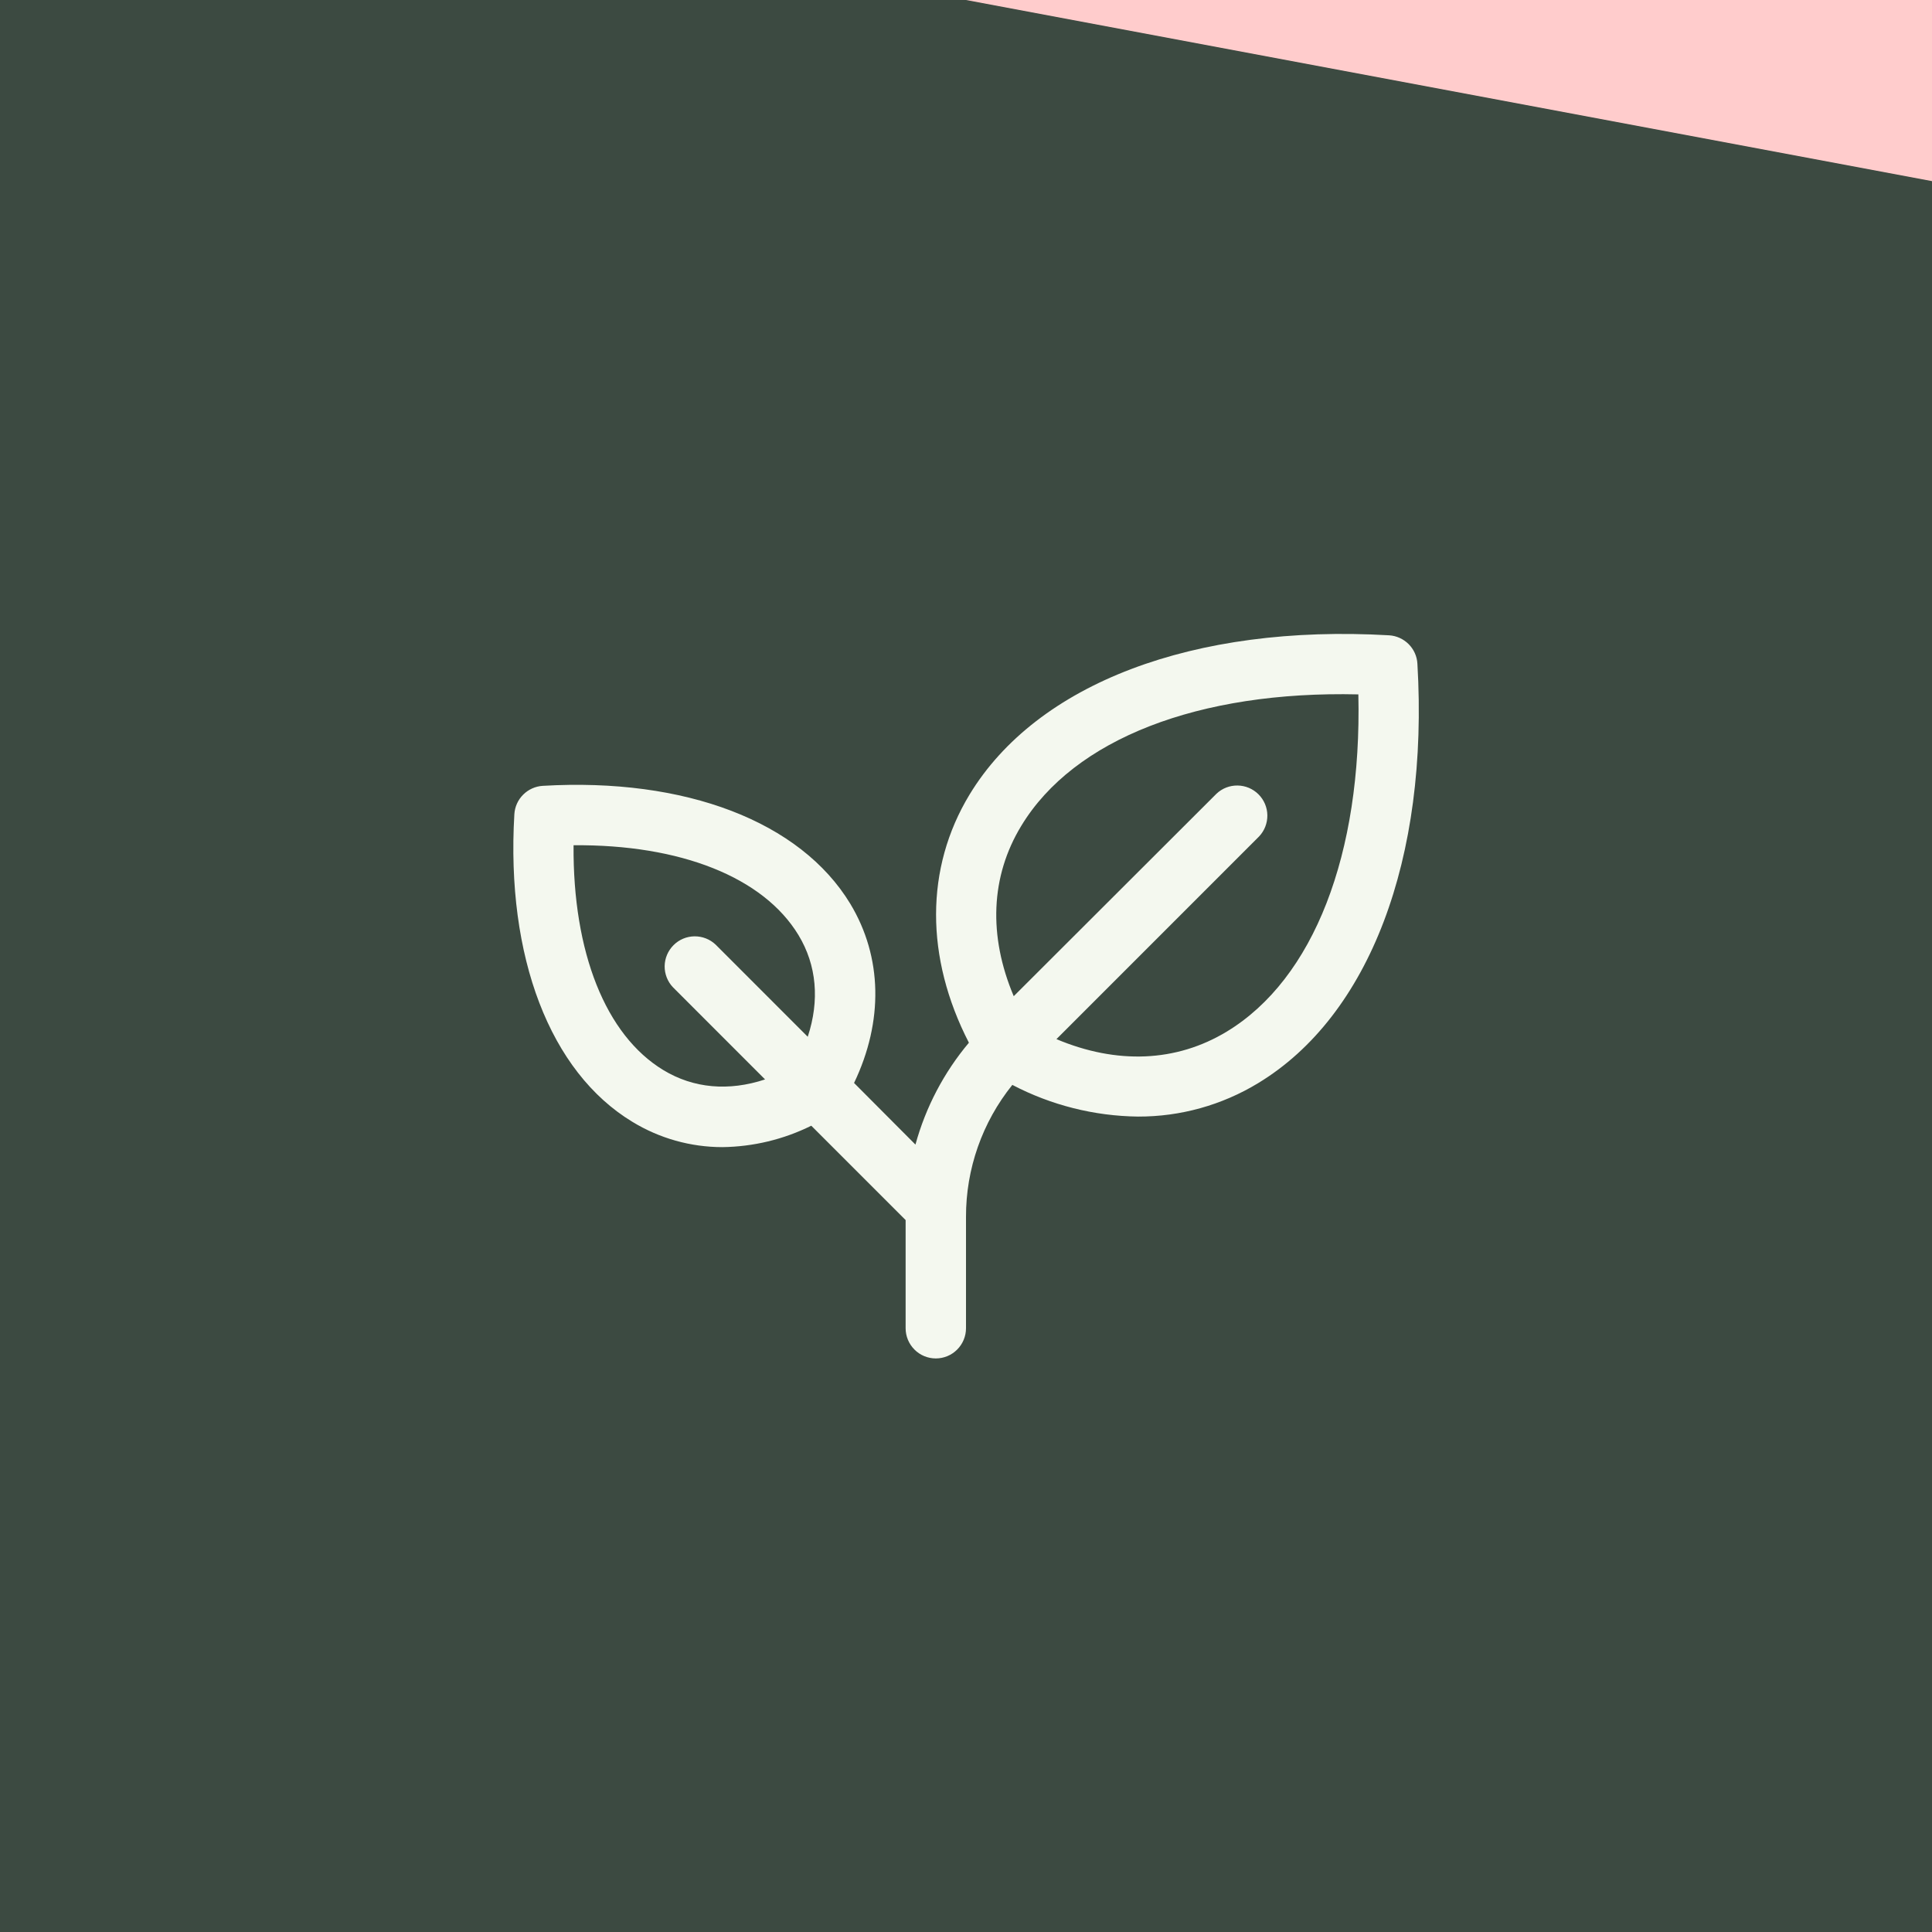 <svg width="48" height="48" viewBox="0 0 48 48" fill="none" xmlns="http://www.w3.org/2000/svg">
<rect width="48" height="48" fill="#3C4A41"/>
<g clip-path="url(#clip0_9969_8640)">
<g clip-path="url(#clip1_9969_8640)">
<path d="M35.215 16.489C35.205 16.306 35.127 16.133 34.997 16.003C34.867 15.873 34.694 15.795 34.511 15.784C29.658 15.503 25.762 16.979 24.087 19.743C22.981 21.57 22.983 23.789 24.072 25.906C23.452 26.644 22.999 27.507 22.744 28.437L21.219 26.906C21.952 25.375 21.924 23.779 21.125 22.454C19.887 20.411 17.031 19.316 13.484 19.524C13.301 19.535 13.128 19.613 12.998 19.743C12.868 19.872 12.79 20.046 12.779 20.229C12.57 23.776 13.666 26.632 15.709 27.87C16.383 28.282 17.158 28.5 17.948 28.5C18.714 28.49 19.469 28.309 20.156 27.968L22.5 30.312V33C22.5 33.199 22.579 33.389 22.72 33.53C22.86 33.671 23.051 33.75 23.25 33.75C23.449 33.75 23.64 33.671 23.78 33.53C23.921 33.389 24 33.199 24 33V30.235C23.997 29.042 24.403 27.884 25.151 26.954C26.115 27.458 27.185 27.728 28.273 27.741C29.326 27.745 30.358 27.457 31.257 26.911C34.021 25.238 35.501 21.342 35.215 16.489ZM16.482 26.587C15.044 25.716 14.23 23.655 14.25 21C16.905 20.977 18.967 21.794 19.838 23.232C20.292 23.982 20.366 24.857 20.068 25.758L17.78 23.469C17.638 23.334 17.449 23.261 17.254 23.263C17.058 23.265 16.871 23.344 16.733 23.483C16.595 23.621 16.516 23.808 16.513 24.003C16.511 24.199 16.585 24.388 16.72 24.529L19.008 26.818C18.107 27.116 17.233 27.042 16.482 26.587ZM30.48 25.629C29.224 26.39 27.747 26.448 26.247 25.817L31.281 20.782C31.416 20.64 31.489 20.452 31.487 20.256C31.485 20.061 31.406 19.874 31.267 19.735C31.129 19.597 30.942 19.518 30.747 19.516C30.551 19.513 30.362 19.587 30.221 19.722L25.186 24.75C24.552 23.25 24.61 21.772 25.374 20.517C26.68 18.361 29.78 17.159 33.748 17.252C33.838 21.219 32.638 24.322 30.48 25.629Z" fill="#F4F8EF"/>
</g>
</g>
<path d="M48 0H24L48 4.5V0Z" fill="#FFCCCC"/>
<defs>
<clipPath id="clip0_9969_8640">
<rect width="24" height="24" fill="white" transform="translate(12 12)"/>
</clipPath>
<clipPath id="clip1_9969_8640">
<rect width="24" height="24" fill="white" transform="translate(12 12)"/>
</clipPath>
</defs>
</svg>
